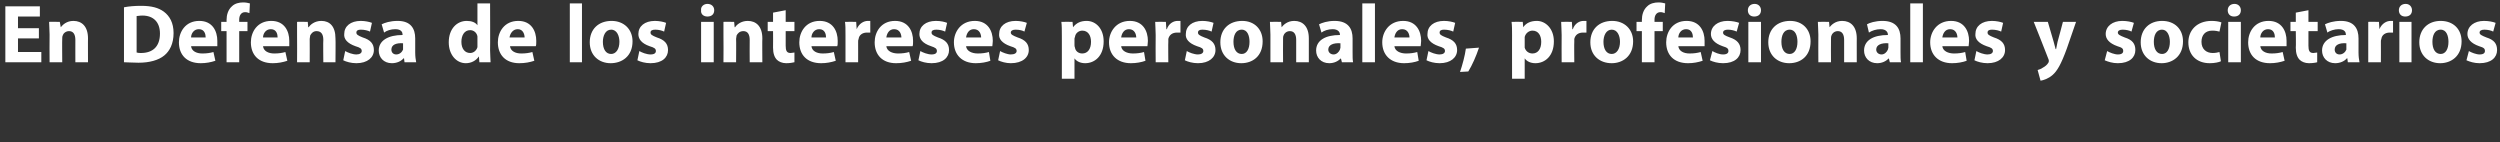 <?xml version="1.0" standalone="no"?><!DOCTYPE svg PUBLIC "-//W3C//DTD SVG 1.1//EN" "http://www.w3.org/Graphics/SVG/1.1/DTD/svg11.dtd"><svg xmlns="http://www.w3.org/2000/svg" version="1.1" width="514.2px" height="29.3px" viewBox="0 0 514.2 29.3"><rect x="0" y="0" width="514.2" height="29.3" fill="#333333" stroke="none"/>  <desc>En Defensa de los intereses personales, profesionales y societarios</desc>  <defs/>  <g id="Polygon85973">    <path d="M 8 7.9 L 3.7 7.9 L 3.7 10.7 L 8.5 10.7 L 8.5 12.8 L 1.1 12.8 L 1.1 1.3 L 8.2 1.3 L 8.2 3.4 L 3.7 3.4 L 3.7 5.8 L 8 5.8 L 8 7.9 Z M 10.2 7.1 C 10.2 6.1 10.1 5.2 10.1 4.5 C 10.09 4.46 12.3 4.5 12.3 4.5 L 12.5 5.6 C 12.5 5.6 12.52 5.6 12.5 5.6 C 12.9 5.1 13.7 4.3 15.1 4.3 C 16.8 4.3 18.1 5.4 18.1 7.9 C 18.08 7.85 18.1 12.8 18.1 12.8 L 15.5 12.8 C 15.5 12.8 15.49 8.18 15.5 8.2 C 15.5 7.1 15.1 6.4 14.2 6.4 C 13.5 6.4 13 6.9 12.9 7.3 C 12.8 7.5 12.8 7.8 12.8 8 C 12.76 7.99 12.8 12.8 12.8 12.8 L 10.2 12.8 C 10.2 12.8 10.16 7.12 10.2 7.1 Z M 25.5 1.5 C 26.5 1.3 27.7 1.2 29 1.2 C 31.2 1.2 32.6 1.6 33.7 2.4 C 34.9 3.3 35.7 4.7 35.7 6.8 C 35.7 9 34.9 10.5 33.8 11.4 C 32.6 12.4 30.7 12.9 28.5 12.9 C 27.1 12.9 26.2 12.8 25.5 12.8 C 25.5 12.8 25.5 1.5 25.5 1.5 Z M 28.1 10.8 C 28.4 10.9 28.7 10.9 29 10.9 C 31.4 10.9 32.9 9.6 32.9 6.9 C 32.9 4.5 31.5 3.2 29.3 3.2 C 28.7 3.2 28.4 3.3 28.1 3.3 C 28.1 3.3 28.1 10.8 28.1 10.8 Z M 39.3 9.5 C 39.4 10.5 40.4 11 41.6 11 C 42.5 11 43.2 10.9 43.9 10.7 C 43.9 10.7 44.3 12.5 44.3 12.5 C 43.4 12.8 42.4 13 41.3 13 C 38.4 13 36.8 11.3 36.8 8.7 C 36.8 6.6 38.1 4.3 41 4.3 C 43.7 4.3 44.7 6.4 44.7 8.4 C 44.7 8.9 44.7 9.3 44.7 9.5 C 44.7 9.5 39.3 9.5 39.3 9.5 Z M 42.3 7.7 C 42.3 7.1 42.1 6 40.9 6 C 39.8 6 39.3 7 39.3 7.7 C 39.3 7.7 42.3 7.7 42.3 7.7 Z M 46.6 12.8 L 46.6 6.4 L 45.5 6.4 L 45.5 4.5 L 46.6 4.5 C 46.6 4.5 46.62 4.13 46.6 4.1 C 46.6 3.1 46.9 2 47.7 1.3 C 48.3 0.7 49.2 0.5 50 0.5 C 50.6 0.5 51 0.6 51.4 0.7 C 51.4 0.7 51.3 2.7 51.3 2.7 C 51 2.6 50.8 2.5 50.4 2.5 C 49.6 2.5 49.2 3.2 49.2 4 C 49.21 4.03 49.2 4.5 49.2 4.5 L 50.9 4.5 L 50.9 6.4 L 49.2 6.4 L 49.2 12.8 L 46.6 12.8 Z M 54.1 9.5 C 54.2 10.5 55.2 11 56.4 11 C 57.3 11 58 10.9 58.7 10.7 C 58.7 10.7 59.1 12.5 59.1 12.5 C 58.2 12.8 57.2 13 56.1 13 C 53.2 13 51.6 11.3 51.6 8.7 C 51.6 6.6 52.9 4.3 55.8 4.3 C 58.5 4.3 59.5 6.4 59.5 8.4 C 59.5 8.9 59.5 9.3 59.5 9.5 C 59.5 9.5 54.1 9.5 54.1 9.5 Z M 57.1 7.7 C 57.1 7.1 56.9 6 55.7 6 C 54.6 6 54.1 7 54.1 7.7 C 54.1 7.7 57.1 7.7 57.1 7.7 Z M 61.1 7.1 C 61.1 6.1 61.1 5.2 61.1 4.5 C 61.06 4.46 63.3 4.5 63.3 4.5 L 63.4 5.6 C 63.4 5.6 63.48 5.6 63.5 5.6 C 63.8 5.1 64.7 4.3 66.1 4.3 C 67.8 4.3 69 5.4 69 7.9 C 69.05 7.85 69 12.8 69 12.8 L 66.5 12.8 C 66.5 12.8 66.45 8.18 66.5 8.2 C 66.5 7.1 66.1 6.4 65.1 6.4 C 64.4 6.4 64 6.9 63.8 7.3 C 63.8 7.5 63.7 7.8 63.7 8 C 63.72 7.99 63.7 12.8 63.7 12.8 L 61.1 12.8 C 61.1 12.8 61.13 7.12 61.1 7.1 Z M 71 10.5 C 71.5 10.8 72.5 11.2 73.3 11.2 C 74 11.2 74.4 10.9 74.4 10.5 C 74.4 10 74.1 9.8 73.1 9.5 C 71.4 8.9 70.7 8 70.8 7 C 70.8 5.4 72.1 4.3 74.2 4.3 C 75.1 4.3 76 4.5 76.5 4.7 C 76.5 4.7 76.1 6.5 76.1 6.5 C 75.7 6.3 75 6.1 74.2 6.1 C 73.6 6.1 73.3 6.3 73.3 6.7 C 73.3 7.1 73.6 7.3 74.6 7.7 C 76.2 8.2 76.9 9 76.9 10.3 C 76.9 11.8 75.6 13 73.3 13 C 72.2 13 71.2 12.7 70.6 12.4 C 70.6 12.4 71 10.5 71 10.5 Z M 83.2 12.8 L 83.1 12 C 83.1 12 83.01 11.97 83 12 C 82.5 12.6 81.6 13 80.6 13 C 78.9 13 77.9 11.8 77.9 10.4 C 77.9 8.3 79.9 7.2 82.8 7.2 C 82.8 7.2 82.8 7.1 82.8 7.1 C 82.8 6.7 82.6 6 81.3 6 C 80.4 6 79.5 6.3 79 6.7 C 79 6.7 78.5 5 78.5 5 C 79.1 4.7 80.2 4.3 81.8 4.3 C 84.5 4.3 85.4 5.9 85.4 7.9 C 85.4 7.9 85.4 10.8 85.4 10.8 C 85.4 11.6 85.5 12.3 85.6 12.8 C 85.55 12.8 83.2 12.8 83.2 12.8 Z M 82.9 8.9 C 81.5 8.8 80.5 9.2 80.5 10.2 C 80.5 10.8 80.9 11.2 81.5 11.2 C 82.2 11.2 82.7 10.7 82.9 10.2 C 82.9 10.1 82.9 9.9 82.9 9.8 C 82.9 9.8 82.9 8.9 82.9 8.9 Z M 100.8 0.7 C 100.8 0.7 100.84 10.31 100.8 10.3 C 100.8 11.3 100.9 12.2 100.9 12.8 C 100.91 12.8 98.6 12.8 98.6 12.8 L 98.5 11.6 C 98.5 11.6 98.45 11.57 98.5 11.6 C 97.9 12.5 96.9 13 95.8 13 C 93.9 13 92.3 11.3 92.3 8.7 C 92.3 5.9 94 4.3 96 4.3 C 97 4.3 97.8 4.6 98.2 5.2 C 98.21 5.21 98.2 5.2 98.2 5.2 L 98.2 0.7 L 100.8 0.7 Z M 98.2 8 C 98.2 7.9 98.2 7.7 98.2 7.5 C 98.1 6.8 97.5 6.2 96.7 6.2 C 95.5 6.2 94.9 7.3 94.9 8.6 C 94.9 10 95.6 10.9 96.7 10.9 C 97.4 10.9 98 10.4 98.2 9.7 C 98.2 9.5 98.2 9.3 98.2 9.1 C 98.2 9.1 98.2 8 98.2 8 Z M 104.9 9.5 C 105 10.5 106 11 107.2 11 C 108.1 11 108.8 10.9 109.5 10.7 C 109.5 10.7 109.9 12.5 109.9 12.5 C 109 12.8 108 13 106.8 13 C 104 13 102.4 11.3 102.4 8.7 C 102.4 6.6 103.7 4.3 106.6 4.3 C 109.3 4.3 110.3 6.4 110.3 8.4 C 110.3 8.9 110.3 9.3 110.2 9.5 C 110.2 9.5 104.9 9.5 104.9 9.5 Z M 107.9 7.7 C 107.9 7.1 107.6 6 106.5 6 C 105.4 6 104.9 7 104.8 7.7 C 104.8 7.7 107.9 7.7 107.9 7.7 Z M 117.2 0.7 L 119.7 0.7 L 119.7 12.8 L 117.2 12.8 L 117.2 0.7 Z M 130.1 8.5 C 130.1 11.6 127.9 13 125.6 13 C 123.2 13 121.3 11.4 121.3 8.7 C 121.3 6 123.1 4.3 125.8 4.3 C 128.3 4.3 130.1 6 130.1 8.5 Z M 124 8.6 C 124 10.1 124.6 11.1 125.7 11.1 C 126.7 11.1 127.4 10.1 127.4 8.6 C 127.4 7.4 126.9 6.1 125.7 6.1 C 124.5 6.1 124 7.4 124 8.6 Z M 131.5 10.5 C 132 10.8 133 11.2 133.8 11.2 C 134.6 11.2 134.9 10.9 134.9 10.5 C 134.9 10 134.6 9.8 133.6 9.5 C 131.9 8.9 131.3 8 131.3 7 C 131.3 5.4 132.6 4.3 134.7 4.3 C 135.6 4.3 136.5 4.5 137 4.7 C 137 4.7 136.6 6.5 136.6 6.5 C 136.2 6.3 135.5 6.1 134.8 6.1 C 134.1 6.1 133.8 6.3 133.8 6.7 C 133.8 7.1 134.1 7.3 135.1 7.7 C 136.7 8.2 137.4 9 137.4 10.3 C 137.4 11.8 136.2 13 133.8 13 C 132.7 13 131.7 12.7 131.1 12.4 C 131.1 12.4 131.5 10.5 131.5 10.5 Z M 144.2 12.8 L 144.2 4.5 L 146.8 4.5 L 146.8 12.8 L 144.2 12.8 Z M 146.9 2.1 C 146.9 2.9 146.4 3.4 145.5 3.4 C 144.7 3.4 144.1 2.9 144.2 2.1 C 144.1 1.4 144.7 0.8 145.5 0.8 C 146.4 0.8 146.9 1.4 146.9 2.1 Z M 148.8 7.1 C 148.8 6.1 148.8 5.2 148.8 4.5 C 148.77 4.46 151 4.5 151 4.5 L 151.1 5.6 C 151.1 5.6 151.2 5.6 151.2 5.6 C 151.5 5.1 152.4 4.3 153.8 4.3 C 155.5 4.3 156.8 5.4 156.8 7.9 C 156.76 7.85 156.8 12.8 156.8 12.8 L 154.2 12.8 C 154.2 12.8 154.17 8.18 154.2 8.2 C 154.2 7.1 153.8 6.4 152.9 6.4 C 152.1 6.4 151.7 6.9 151.5 7.3 C 151.5 7.5 151.4 7.8 151.4 8 C 151.44 7.99 151.4 12.8 151.4 12.8 L 148.8 12.8 C 148.8 12.8 148.84 7.12 148.8 7.1 Z M 161.6 2.1 L 161.6 4.5 L 163.4 4.5 L 163.4 6.4 L 161.6 6.4 C 161.6 6.4 161.58 9.39 161.6 9.4 C 161.6 10.4 161.8 10.9 162.6 10.9 C 162.9 10.9 163.2 10.8 163.4 10.8 C 163.4 10.8 163.4 12.8 163.4 12.8 C 163 12.9 162.4 13 161.7 13 C 160.9 13 160.2 12.7 159.8 12.3 C 159.3 11.8 159 11 159 9.8 C 159.03 9.78 159 6.4 159 6.4 L 157.9 6.4 L 157.9 4.5 L 159 4.5 L 159 2.6 L 161.6 2.1 Z M 166.9 9.5 C 167 10.5 168 11 169.2 11 C 170.1 11 170.8 10.9 171.5 10.7 C 171.5 10.7 171.9 12.5 171.9 12.5 C 171 12.8 170 13 168.9 13 C 166 13 164.4 11.3 164.4 8.7 C 164.4 6.6 165.7 4.3 168.6 4.3 C 171.3 4.3 172.3 6.4 172.3 8.4 C 172.3 8.9 172.3 9.3 172.2 9.5 C 172.2 9.5 166.9 9.5 166.9 9.5 Z M 169.9 7.7 C 169.9 7.1 169.7 6 168.5 6 C 167.4 6 166.9 7 166.9 7.7 C 166.9 7.7 169.9 7.7 169.9 7.7 Z M 173.9 7.2 C 173.9 6 173.9 5.2 173.8 4.5 C 173.85 4.46 176.1 4.5 176.1 4.5 L 176.2 6 C 176.2 6 176.24 5.99 176.2 6 C 176.7 4.8 177.7 4.3 178.5 4.3 C 178.7 4.3 178.9 4.3 179 4.3 C 179 4.3 179 6.7 179 6.7 C 178.9 6.7 178.6 6.7 178.3 6.7 C 177.4 6.7 176.7 7.2 176.6 8 C 176.5 8.2 176.5 8.4 176.5 8.6 C 176.51 8.57 176.5 12.8 176.5 12.8 L 173.9 12.8 C 173.9 12.8 173.92 7.2 173.9 7.2 Z M 182.3 9.5 C 182.4 10.5 183.5 11 184.7 11 C 185.6 11 186.3 10.9 187 10.7 C 187 10.7 187.4 12.5 187.4 12.5 C 186.5 12.8 185.5 13 184.3 13 C 181.5 13 179.9 11.3 179.9 8.7 C 179.9 6.6 181.2 4.3 184.1 4.3 C 186.8 4.3 187.8 6.4 187.8 8.4 C 187.8 8.9 187.8 9.3 187.7 9.5 C 187.7 9.5 182.3 9.5 182.3 9.5 Z M 185.4 7.7 C 185.4 7.1 185.1 6 183.9 6 C 182.8 6 182.4 7 182.3 7.7 C 182.3 7.7 185.4 7.7 185.4 7.7 Z M 189.3 10.5 C 189.8 10.8 190.8 11.2 191.6 11.2 C 192.4 11.2 192.7 10.9 192.7 10.5 C 192.7 10 192.4 9.8 191.5 9.5 C 189.7 8.9 189.1 8 189.1 7 C 189.1 5.4 190.4 4.3 192.5 4.3 C 193.5 4.3 194.3 4.5 194.8 4.7 C 194.8 4.7 194.4 6.5 194.4 6.5 C 194 6.3 193.3 6.1 192.6 6.1 C 191.9 6.1 191.6 6.3 191.6 6.7 C 191.6 7.1 191.9 7.3 192.9 7.7 C 194.5 8.2 195.2 9 195.2 10.3 C 195.2 11.8 194 13 191.6 13 C 190.5 13 189.5 12.7 188.9 12.4 C 188.9 12.4 189.3 10.5 189.3 10.5 Z M 198.7 9.5 C 198.8 10.5 199.9 11 201.1 11 C 202 11 202.7 10.9 203.4 10.7 C 203.4 10.7 203.7 12.5 203.7 12.5 C 202.9 12.8 201.8 13 200.7 13 C 197.9 13 196.2 11.3 196.2 8.7 C 196.2 6.6 197.6 4.3 200.5 4.3 C 203.2 4.3 204.2 6.4 204.2 8.4 C 204.2 8.9 204.1 9.3 204.1 9.5 C 204.1 9.5 198.7 9.5 198.7 9.5 Z M 201.8 7.7 C 201.8 7.1 201.5 6 200.3 6 C 199.2 6 198.8 7 198.7 7.7 C 198.7 7.7 201.8 7.7 201.8 7.7 Z M 205.7 10.5 C 206.2 10.8 207.2 11.2 207.9 11.2 C 208.7 11.2 209.1 10.9 209.1 10.5 C 209.1 10 208.8 9.8 207.8 9.5 C 206.1 8.9 205.4 8 205.5 7 C 205.5 5.4 206.8 4.3 208.9 4.3 C 209.8 4.3 210.7 4.5 211.2 4.7 C 211.2 4.7 210.7 6.5 210.7 6.5 C 210.4 6.3 209.7 6.1 208.9 6.1 C 208.3 6.1 207.9 6.3 207.9 6.7 C 207.9 7.1 208.3 7.3 209.3 7.7 C 210.9 8.2 211.6 9 211.6 10.3 C 211.6 11.8 210.3 13 207.9 13 C 206.9 13 205.9 12.7 205.3 12.4 C 205.3 12.4 205.7 10.5 205.7 10.5 Z M 218.4 7.3 C 218.4 6.2 218.4 5.2 218.3 4.5 C 218.34 4.46 220.6 4.5 220.6 4.5 L 220.7 5.6 C 220.7 5.6 220.75 5.62 220.7 5.6 C 221.4 4.7 222.3 4.3 223.5 4.3 C 225.4 4.3 227 5.9 227 8.5 C 227 11.6 225.1 13 223.2 13 C 222.2 13 221.4 12.6 221 12 C 221.04 12.04 221 12 221 12 L 221 16.2 L 218.4 16.2 C 218.4 16.2 218.41 7.26 218.4 7.3 Z M 221 9.2 C 221 9.4 221 9.6 221.1 9.8 C 221.2 10.5 221.8 11 222.6 11 C 223.7 11 224.4 10.1 224.4 8.6 C 224.4 7.3 223.8 6.3 222.6 6.3 C 221.9 6.3 221.2 6.8 221.1 7.6 C 221 7.8 221 7.9 221 8.1 C 221 8.1 221 9.2 221 9.2 Z M 230.6 9.5 C 230.7 10.5 231.8 11 233 11 C 233.9 11 234.6 10.9 235.3 10.7 C 235.3 10.7 235.6 12.5 235.6 12.5 C 234.8 12.8 233.7 13 232.6 13 C 229.8 13 228.1 11.3 228.1 8.7 C 228.1 6.6 229.5 4.3 232.4 4.3 C 235.1 4.3 236.1 6.4 236.1 8.4 C 236.1 8.9 236 9.3 236 9.5 C 236 9.5 230.6 9.5 230.6 9.5 Z M 233.7 7.7 C 233.7 7.1 233.4 6 232.2 6 C 231.1 6 230.7 7 230.6 7.7 C 230.6 7.7 233.7 7.7 233.7 7.7 Z M 237.7 7.2 C 237.7 6 237.6 5.2 237.6 4.5 C 237.6 4.46 239.8 4.5 239.8 4.5 L 239.9 6 C 239.9 6 239.99 5.99 240 6 C 240.4 4.8 241.4 4.3 242.2 4.3 C 242.5 4.3 242.6 4.3 242.8 4.3 C 242.8 4.3 242.8 6.7 242.8 6.7 C 242.6 6.7 242.4 6.7 242.1 6.7 C 241.1 6.7 240.5 7.2 240.3 8 C 240.3 8.2 240.3 8.4 240.3 8.6 C 240.26 8.57 240.3 12.8 240.3 12.8 L 237.7 12.8 C 237.7 12.8 237.66 7.2 237.7 7.2 Z M 244.1 10.5 C 244.6 10.8 245.6 11.2 246.4 11.2 C 247.1 11.2 247.5 10.9 247.5 10.5 C 247.5 10 247.2 9.8 246.2 9.5 C 244.5 8.9 243.8 8 243.9 7 C 243.9 5.4 245.2 4.3 247.3 4.3 C 248.2 4.3 249.1 4.5 249.6 4.7 C 249.6 4.7 249.2 6.5 249.2 6.5 C 248.8 6.3 248.1 6.1 247.3 6.1 C 246.7 6.1 246.4 6.3 246.4 6.7 C 246.4 7.1 246.7 7.3 247.7 7.7 C 249.3 8.2 250 9 250 10.3 C 250 11.8 248.7 13 246.4 13 C 245.3 13 244.3 12.7 243.7 12.4 C 243.7 12.4 244.1 10.5 244.1 10.5 Z M 259.7 8.5 C 259.7 11.6 257.6 13 255.3 13 C 252.9 13 251 11.4 251 8.7 C 251 6 252.8 4.3 255.5 4.3 C 258 4.3 259.7 6 259.7 8.5 Z M 253.7 8.6 C 253.7 10.1 254.3 11.1 255.4 11.1 C 256.4 11.1 257 10.1 257 8.6 C 257 7.4 256.6 6.1 255.4 6.1 C 254.1 6.1 253.7 7.4 253.7 8.6 Z M 261.3 7.1 C 261.3 6.1 261.2 5.2 261.2 4.5 C 261.21 4.46 263.5 4.5 263.5 4.5 L 263.6 5.6 C 263.6 5.6 263.63 5.6 263.6 5.6 C 264 5.1 264.8 4.3 266.2 4.3 C 267.9 4.3 269.2 5.4 269.2 7.9 C 269.2 7.85 269.2 12.8 269.2 12.8 L 266.6 12.8 C 266.6 12.8 266.6 8.18 266.6 8.2 C 266.6 7.1 266.2 6.4 265.3 6.4 C 264.6 6.4 264.1 6.9 264 7.3 C 263.9 7.5 263.9 7.8 263.9 8 C 263.87 7.99 263.9 12.8 263.9 12.8 L 261.3 12.8 C 261.3 12.8 261.28 7.12 261.3 7.1 Z M 276 12.8 L 275.8 12 C 275.8 12 275.77 11.97 275.8 12 C 275.2 12.6 274.4 13 273.4 13 C 271.7 13 270.7 11.8 270.7 10.4 C 270.7 8.3 272.6 7.2 275.6 7.2 C 275.6 7.2 275.6 7.1 275.6 7.1 C 275.6 6.7 275.3 6 274.1 6 C 273.2 6 272.3 6.3 271.8 6.7 C 271.8 6.7 271.3 5 271.3 5 C 271.9 4.7 273 4.3 274.5 4.3 C 277.3 4.3 278.2 5.9 278.2 7.9 C 278.2 7.9 278.2 10.8 278.2 10.8 C 278.2 11.6 278.2 12.3 278.3 12.8 C 278.31 12.8 276 12.8 276 12.8 Z M 275.7 8.9 C 274.3 8.8 273.2 9.2 273.2 10.2 C 273.2 10.8 273.7 11.2 274.3 11.2 C 274.9 11.2 275.4 10.7 275.6 10.2 C 275.6 10.1 275.7 9.9 275.7 9.8 C 275.7 9.8 275.7 8.9 275.7 8.9 Z M 280.2 0.7 L 282.8 0.7 L 282.8 12.8 L 280.2 12.8 L 280.2 0.7 Z M 286.8 9.5 C 286.9 10.5 288 11 289.2 11 C 290.1 11 290.8 10.9 291.5 10.7 C 291.5 10.7 291.8 12.5 291.8 12.5 C 291 12.8 289.9 13 288.8 13 C 286 13 284.3 11.3 284.3 8.7 C 284.3 6.6 285.7 4.3 288.6 4.3 C 291.3 4.3 292.3 6.4 292.3 8.4 C 292.3 8.9 292.2 9.3 292.2 9.5 C 292.2 9.5 286.8 9.5 286.8 9.5 Z M 289.9 7.7 C 289.9 7.1 289.6 6 288.4 6 C 287.3 6 286.9 7 286.8 7.7 C 286.8 7.7 289.9 7.7 289.9 7.7 Z M 293.8 10.5 C 294.3 10.8 295.3 11.2 296.1 11.2 C 296.8 11.2 297.2 10.9 297.2 10.5 C 297.2 10 296.9 9.8 295.9 9.5 C 294.2 8.9 293.5 8 293.6 7 C 293.6 5.4 294.9 4.3 297 4.3 C 297.9 4.3 298.8 4.5 299.3 4.7 C 299.3 4.7 298.9 6.5 298.9 6.5 C 298.5 6.3 297.8 6.1 297 6.1 C 296.4 6.1 296.1 6.3 296.1 6.7 C 296.1 7.1 296.4 7.3 297.4 7.7 C 299 8.2 299.7 9 299.7 10.3 C 299.7 11.8 298.4 13 296.1 13 C 295 13 294 12.7 293.4 12.4 C 293.4 12.4 293.8 10.5 293.8 10.5 Z M 300.3 14.8 C 300.8 13.3 301.3 11.5 301.5 10 C 301.5 10 304.2 9.8 304.2 9.8 C 303.6 11.6 302.8 13.4 302 14.7 C 302 14.7 300.3 14.8 300.3 14.8 Z M 311 7.3 C 311 6.2 311 5.2 310.9 4.5 C 310.92 4.46 313.2 4.5 313.2 4.5 L 313.3 5.6 C 313.3 5.6 313.33 5.62 313.3 5.6 C 313.9 4.7 314.9 4.3 316.1 4.3 C 317.9 4.3 319.6 5.9 319.6 8.5 C 319.6 11.6 317.7 13 315.8 13 C 314.8 13 314 12.6 313.6 12 C 313.62 12.04 313.6 12 313.6 12 L 313.6 16.2 L 311 16.2 C 311 16.2 310.99 7.26 311 7.3 Z M 313.6 9.2 C 313.6 9.4 313.6 9.6 313.6 9.8 C 313.8 10.5 314.4 11 315.2 11 C 316.3 11 317 10.1 317 8.6 C 317 7.3 316.4 6.3 315.2 6.3 C 314.5 6.3 313.8 6.8 313.6 7.6 C 313.6 7.8 313.6 7.9 313.6 8.1 C 313.6 8.1 313.6 9.2 313.6 9.2 Z M 321.2 7.2 C 321.2 6 321.1 5.2 321.1 4.5 C 321.1 4.46 323.3 4.5 323.3 4.5 L 323.4 6 C 323.4 6 323.49 5.99 323.5 6 C 323.9 4.8 324.9 4.3 325.7 4.3 C 326 4.3 326.1 4.3 326.3 4.3 C 326.3 4.3 326.3 6.7 326.3 6.7 C 326.1 6.7 325.9 6.7 325.6 6.7 C 324.6 6.7 324 7.2 323.8 8 C 323.8 8.2 323.8 8.4 323.8 8.6 C 323.76 8.57 323.8 12.8 323.8 12.8 L 321.2 12.8 C 321.2 12.8 321.17 7.2 321.2 7.2 Z M 335.9 8.5 C 335.9 11.6 333.7 13 331.5 13 C 329 13 327.1 11.4 327.1 8.7 C 327.1 6 328.9 4.3 331.6 4.3 C 334.1 4.3 335.9 6 335.9 8.5 Z M 329.8 8.6 C 329.8 10.1 330.4 11.1 331.5 11.1 C 332.5 11.1 333.2 10.1 333.2 8.6 C 333.2 7.4 332.7 6.1 331.5 6.1 C 330.3 6.1 329.8 7.4 329.8 8.6 Z M 337.7 12.8 L 337.7 6.4 L 336.6 6.4 L 336.6 4.5 L 337.7 4.5 C 337.7 4.5 337.72 4.13 337.7 4.1 C 337.7 3.1 338 2 338.8 1.3 C 339.4 0.7 340.3 0.5 341.1 0.5 C 341.7 0.5 342.1 0.6 342.5 0.7 C 342.5 0.7 342.4 2.7 342.4 2.7 C 342.1 2.6 341.9 2.5 341.5 2.5 C 340.7 2.5 340.3 3.2 340.3 4 C 340.31 4.03 340.3 4.5 340.3 4.5 L 342 4.5 L 342 6.4 L 340.3 6.4 L 340.3 12.8 L 337.7 12.8 Z M 345.2 9.5 C 345.3 10.5 346.3 11 347.5 11 C 348.4 11 349.1 10.9 349.8 10.7 C 349.8 10.7 350.2 12.5 350.2 12.5 C 349.3 12.8 348.3 13 347.2 13 C 344.3 13 342.7 11.3 342.7 8.7 C 342.7 6.6 344 4.3 346.9 4.3 C 349.6 4.3 350.6 6.4 350.6 8.4 C 350.6 8.9 350.6 9.3 350.6 9.5 C 350.6 9.5 345.2 9.5 345.2 9.5 Z M 348.2 7.7 C 348.2 7.1 348 6 346.8 6 C 345.7 6 345.2 7 345.2 7.7 C 345.2 7.7 348.2 7.7 348.2 7.7 Z M 352.2 10.5 C 352.7 10.8 353.6 11.2 354.4 11.2 C 355.2 11.2 355.5 10.9 355.5 10.5 C 355.5 10 355.3 9.8 354.3 9.5 C 352.6 8.9 351.9 8 351.9 7 C 351.9 5.4 353.3 4.3 355.3 4.3 C 356.3 4.3 357.2 4.5 357.7 4.7 C 357.7 4.7 357.2 6.5 357.2 6.5 C 356.8 6.3 356.1 6.1 355.4 6.1 C 354.8 6.1 354.4 6.3 354.4 6.7 C 354.4 7.1 354.7 7.3 355.8 7.7 C 357.3 8.2 358 9 358 10.3 C 358 11.8 356.8 13 354.4 13 C 353.3 13 352.3 12.7 351.7 12.4 C 351.7 12.4 352.2 10.5 352.2 10.5 Z M 359.6 12.8 L 359.6 4.5 L 362.2 4.5 L 362.2 12.8 L 359.6 12.8 Z M 362.2 2.1 C 362.2 2.9 361.7 3.4 360.8 3.4 C 360 3.4 359.5 2.9 359.5 2.1 C 359.5 1.4 360 0.8 360.9 0.8 C 361.7 0.8 362.2 1.4 362.2 2.1 Z M 372.4 8.5 C 372.4 11.6 370.3 13 368 13 C 365.6 13 363.7 11.4 363.7 8.7 C 363.7 6 365.5 4.3 368.2 4.3 C 370.7 4.3 372.4 6 372.4 8.5 Z M 366.4 8.6 C 366.4 10.1 367 11.1 368.1 11.1 C 369.1 11.1 369.7 10.1 369.7 8.6 C 369.7 7.4 369.3 6.1 368.1 6.1 C 366.8 6.1 366.4 7.4 366.4 8.6 Z M 374 7.1 C 374 6.1 373.9 5.2 373.9 4.5 C 373.9 4.46 376.2 4.5 376.2 4.5 L 376.3 5.6 C 376.3 5.6 376.33 5.6 376.3 5.6 C 376.7 5.1 377.5 4.3 378.9 4.3 C 380.6 4.3 381.9 5.4 381.9 7.9 C 381.89 7.85 381.9 12.8 381.9 12.8 L 379.3 12.8 C 379.3 12.8 379.3 8.18 379.3 8.2 C 379.3 7.1 378.9 6.4 378 6.4 C 377.3 6.4 376.8 6.9 376.7 7.3 C 376.6 7.5 376.6 7.8 376.6 8 C 376.57 7.99 376.6 12.8 376.6 12.8 L 374 12.8 C 374 12.8 373.97 7.12 374 7.1 Z M 388.7 12.8 L 388.5 12 C 388.5 12 388.46 11.97 388.5 12 C 387.9 12.6 387.1 13 386.1 13 C 384.4 13 383.4 11.8 383.4 10.4 C 383.4 8.3 385.3 7.2 388.3 7.2 C 388.3 7.2 388.3 7.1 388.3 7.1 C 388.3 6.7 388 6 386.8 6 C 385.9 6 385 6.3 384.4 6.7 C 384.4 6.7 384 5 384 5 C 384.5 4.7 385.7 4.3 387.2 4.3 C 390 4.3 390.9 5.9 390.9 7.9 C 390.9 7.9 390.9 10.8 390.9 10.8 C 390.9 11.6 390.9 12.3 391 12.8 C 391 12.8 388.7 12.8 388.7 12.8 Z M 388.4 8.9 C 387 8.8 385.9 9.2 385.9 10.2 C 385.9 10.8 386.4 11.2 387 11.2 C 387.6 11.2 388.1 10.7 388.3 10.2 C 388.3 10.1 388.4 9.9 388.4 9.8 C 388.4 9.8 388.4 8.9 388.4 8.9 Z M 392.9 0.7 L 395.5 0.7 L 395.5 12.8 L 392.9 12.8 L 392.9 0.7 Z M 399.5 9.5 C 399.6 10.5 400.7 11 401.9 11 C 402.8 11 403.5 10.9 404.2 10.7 C 404.2 10.7 404.5 12.5 404.5 12.5 C 403.7 12.8 402.6 13 401.5 13 C 398.7 13 397 11.3 397 8.7 C 397 6.6 398.4 4.3 401.3 4.3 C 404 4.3 405 6.4 405 8.4 C 405 8.9 404.9 9.3 404.9 9.5 C 404.9 9.5 399.5 9.5 399.5 9.5 Z M 402.6 7.7 C 402.6 7.1 402.3 6 401.1 6 C 400 6 399.6 7 399.5 7.7 C 399.5 7.7 402.6 7.7 402.6 7.7 Z M 406.5 10.5 C 407 10.8 408 11.2 408.8 11.2 C 409.5 11.2 409.9 10.9 409.9 10.5 C 409.9 10 409.6 9.8 408.6 9.5 C 406.9 8.9 406.2 8 406.3 7 C 406.3 5.4 407.6 4.3 409.7 4.3 C 410.6 4.3 411.5 4.5 412 4.7 C 412 4.7 411.6 6.5 411.6 6.5 C 411.2 6.3 410.5 6.1 409.7 6.1 C 409.1 6.1 408.8 6.3 408.8 6.7 C 408.8 7.1 409.1 7.3 410.1 7.7 C 411.7 8.2 412.4 9 412.4 10.3 C 412.4 11.8 411.1 13 408.8 13 C 407.7 13 406.7 12.7 406.1 12.4 C 406.1 12.4 406.5 10.5 406.5 10.5 Z M 421.2 4.5 C 421.2 4.5 422.4 8.55 422.4 8.6 C 422.5 9 422.7 9.7 422.8 10.1 C 422.8 10.1 422.9 10.1 422.9 10.1 C 423 9.7 423.1 9 423.2 8.6 C 423.24 8.55 424.3 4.5 424.3 4.5 L 427 4.5 C 427 4.5 425.1 9.95 425.1 10 C 423.9 13.3 423.1 14.6 422.2 15.4 C 421.3 16.2 420.3 16.5 419.7 16.6 C 419.7 16.6 419.1 14.4 419.1 14.4 C 419.4 14.3 419.8 14.2 420.2 13.9 C 420.6 13.7 421.1 13.3 421.3 12.9 C 421.4 12.8 421.4 12.6 421.4 12.5 C 421.4 12.4 421.4 12.3 421.3 12.1 C 421.33 12.09 418.3 4.5 418.3 4.5 L 421.2 4.5 Z M 433.4 10.5 C 433.9 10.8 434.9 11.2 435.6 11.2 C 436.4 11.2 436.7 10.9 436.7 10.5 C 436.7 10 436.5 9.8 435.5 9.5 C 433.8 8.9 433.1 8 433.1 7 C 433.1 5.4 434.5 4.3 436.5 4.3 C 437.5 4.3 438.4 4.5 438.9 4.7 C 438.9 4.7 438.4 6.5 438.4 6.5 C 438.1 6.3 437.3 6.1 436.6 6.1 C 436 6.1 435.6 6.3 435.6 6.7 C 435.6 7.1 436 7.3 437 7.7 C 438.6 8.2 439.2 9 439.2 10.3 C 439.2 11.8 438 13 435.6 13 C 434.5 13 433.6 12.7 432.9 12.4 C 432.9 12.4 433.4 10.5 433.4 10.5 Z M 449 8.5 C 449 11.6 446.8 13 444.6 13 C 442.2 13 440.3 11.4 440.3 8.7 C 440.3 6 442.1 4.3 444.7 4.3 C 447.3 4.3 449 6 449 8.5 Z M 443 8.6 C 443 10.1 443.6 11.1 444.7 11.1 C 445.7 11.1 446.3 10.1 446.3 8.6 C 446.3 7.4 445.8 6.1 444.7 6.1 C 443.4 6.1 443 7.4 443 8.6 Z M 456.8 12.6 C 456.4 12.8 455.5 13 454.5 13 C 451.8 13 450.1 11.3 450.1 8.7 C 450.1 6.3 451.8 4.3 454.9 4.3 C 455.6 4.3 456.3 4.4 456.9 4.6 C 456.9 4.6 456.5 6.5 456.5 6.5 C 456.1 6.4 455.7 6.3 455 6.3 C 453.6 6.3 452.8 7.2 452.8 8.6 C 452.8 10.1 453.8 10.9 455.1 10.9 C 455.7 10.9 456.1 10.8 456.5 10.7 C 456.5 10.7 456.8 12.6 456.8 12.6 Z M 458.3 12.8 L 458.3 4.5 L 460.9 4.5 L 460.9 12.8 L 458.3 12.8 Z M 460.9 2.1 C 460.9 2.9 460.4 3.4 459.5 3.4 C 458.7 3.4 458.2 2.9 458.2 2.1 C 458.2 1.4 458.7 0.8 459.6 0.8 C 460.4 0.8 460.9 1.4 460.9 2.1 Z M 464.9 9.5 C 465 10.5 466 11 467.2 11 C 468.1 11 468.8 10.9 469.5 10.7 C 469.5 10.7 469.9 12.5 469.9 12.5 C 469 12.8 468 13 466.9 13 C 464 13 462.4 11.3 462.4 8.7 C 462.4 6.6 463.7 4.3 466.6 4.3 C 469.3 4.3 470.3 6.4 470.3 8.4 C 470.3 8.9 470.3 9.3 470.3 9.5 C 470.3 9.5 464.9 9.5 464.9 9.5 Z M 467.9 7.7 C 467.9 7.1 467.7 6 466.5 6 C 465.4 6 464.9 7 464.9 7.7 C 464.9 7.7 467.9 7.7 467.9 7.7 Z M 474.8 2.1 L 474.8 4.5 L 476.7 4.5 L 476.7 6.4 L 474.8 6.4 C 474.8 6.4 474.79 9.39 474.8 9.4 C 474.8 10.4 475 10.9 475.8 10.9 C 476.1 10.9 476.4 10.8 476.6 10.8 C 476.6 10.8 476.6 12.8 476.6 12.8 C 476.3 12.9 475.6 13 474.9 13 C 474.1 13 473.4 12.7 473 12.3 C 472.5 11.8 472.2 11 472.2 9.8 C 472.25 9.78 472.2 6.4 472.2 6.4 L 471.1 6.4 L 471.1 4.5 L 472.2 4.5 L 472.2 2.6 L 474.8 2.1 Z M 482.9 12.8 L 482.8 12 C 482.8 12 482.71 11.97 482.7 12 C 482.2 12.6 481.3 13 480.3 13 C 478.6 13 477.6 11.8 477.6 10.4 C 477.6 8.3 479.6 7.2 482.5 7.2 C 482.5 7.2 482.5 7.1 482.5 7.1 C 482.5 6.7 482.3 6 481 6 C 480.2 6 479.2 6.3 478.7 6.7 C 478.7 6.7 478.2 5 478.2 5 C 478.8 4.7 479.9 4.3 481.5 4.3 C 484.2 4.3 485.1 5.9 485.1 7.9 C 485.1 7.9 485.1 10.8 485.1 10.8 C 485.1 11.6 485.2 12.3 485.3 12.8 C 485.26 12.8 482.9 12.8 482.9 12.8 Z M 482.6 8.9 C 481.2 8.8 480.2 9.2 480.2 10.2 C 480.2 10.8 480.6 11.2 481.2 11.2 C 481.9 11.2 482.4 10.7 482.6 10.2 C 482.6 10.1 482.6 9.9 482.6 9.8 C 482.6 9.8 482.6 8.9 482.6 8.9 Z M 487.1 7.2 C 487.1 6 487.1 5.2 487.1 4.5 C 487.05 4.46 489.3 4.5 489.3 4.5 L 489.4 6 C 489.4 6 489.44 5.99 489.4 6 C 489.9 4.8 490.9 4.3 491.7 4.3 C 491.9 4.3 492.1 4.3 492.2 4.3 C 492.2 4.3 492.2 6.7 492.2 6.7 C 492.1 6.7 491.8 6.7 491.5 6.7 C 490.6 6.7 489.9 7.2 489.8 8 C 489.7 8.2 489.7 8.4 489.7 8.6 C 489.72 8.57 489.7 12.8 489.7 12.8 L 487.1 12.8 C 487.1 12.8 487.12 7.2 487.1 7.2 Z M 493.5 12.8 L 493.5 4.5 L 496 4.5 L 496 12.8 L 493.5 12.8 Z M 496.1 2.1 C 496.1 2.9 495.6 3.4 494.7 3.4 C 493.9 3.4 493.4 2.9 493.4 2.1 C 493.4 1.4 493.9 0.8 494.8 0.8 C 495.6 0.8 496.1 1.4 496.1 2.1 Z M 506.3 8.5 C 506.3 11.6 504.1 13 501.9 13 C 499.5 13 497.6 11.4 497.6 8.7 C 497.6 6 499.4 4.3 502 4.3 C 504.6 4.3 506.3 6 506.3 8.5 Z M 500.3 8.6 C 500.3 10.1 500.9 11.1 502 11.1 C 503 11.1 503.6 10.1 503.6 8.6 C 503.6 7.4 503.2 6.1 502 6.1 C 500.7 6.1 500.3 7.4 500.3 8.6 Z M 507.8 10.5 C 508.3 10.8 509.3 11.2 510 11.2 C 510.8 11.2 511.1 10.9 511.1 10.5 C 511.1 10 510.9 9.8 509.9 9.5 C 508.2 8.9 507.5 8 507.5 7 C 507.5 5.4 508.9 4.3 510.9 4.3 C 511.9 4.3 512.8 4.5 513.3 4.7 C 513.3 4.7 512.8 6.5 512.8 6.5 C 512.5 6.3 511.7 6.1 511 6.1 C 510.4 6.1 510 6.3 510 6.7 C 510 7.1 510.4 7.3 511.4 7.7 C 513 8.2 513.6 9 513.6 10.3 C 513.6 11.8 512.4 13 510 13 C 508.9 13 508 12.7 507.3 12.4 C 507.3 12.4 507.8 10.5 507.8 10.5 Z " stroke="none" fill="#fff"/>  </g></svg>